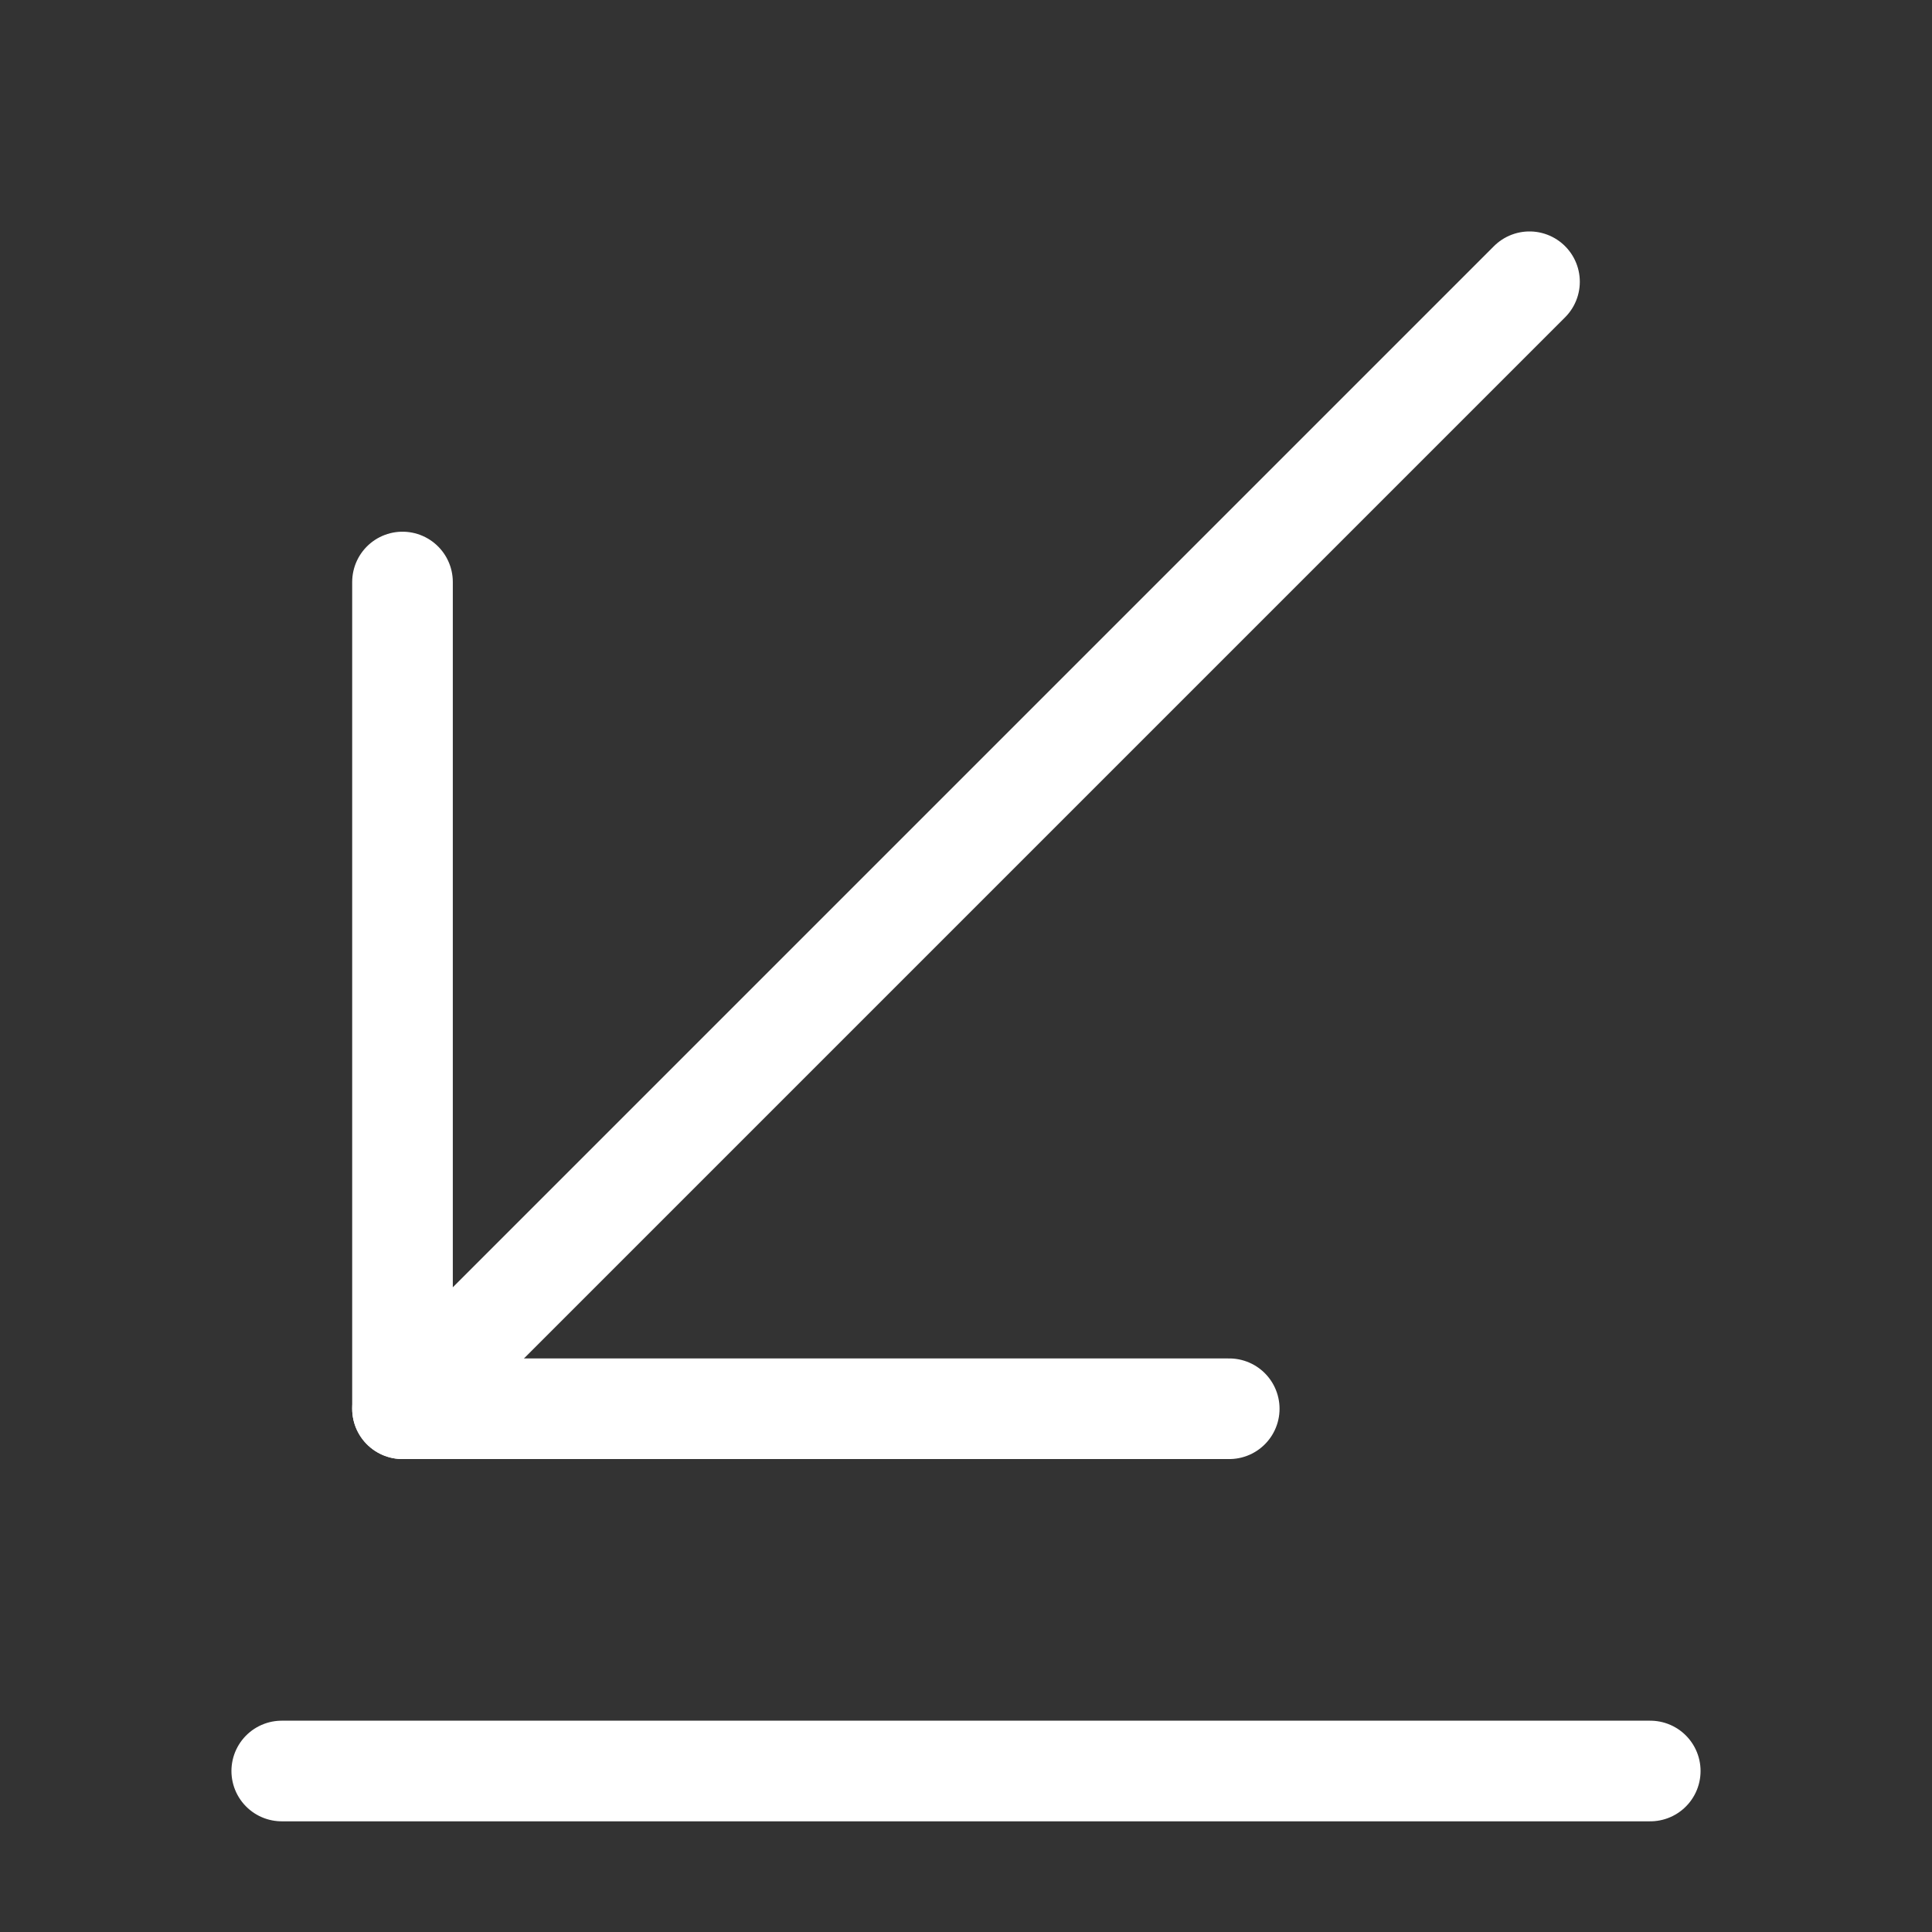 <svg width="48" height="48" viewBox="0 0 48 48" fill="none" xmlns="http://www.w3.org/2000/svg">
<rect x="0" y="0" width="48" height="48" fill="#333333" stroke="none"/>
<path d="M10 35L38 7" stroke="white" stroke-width="2.5" stroke-miterlimit="10" stroke-linecap="round" stroke-linejoin="round"/>
<path d="M10 14.46V35H30.54" stroke="white" stroke-width="2.5" stroke-miterlimit="10" stroke-linecap="round" stroke-linejoin="round"/>
<path d="M7 44H41" stroke="white" stroke-width="2.5" stroke-miterlimit="10" stroke-linecap="round" stroke-linejoin="round"/>
</svg>
